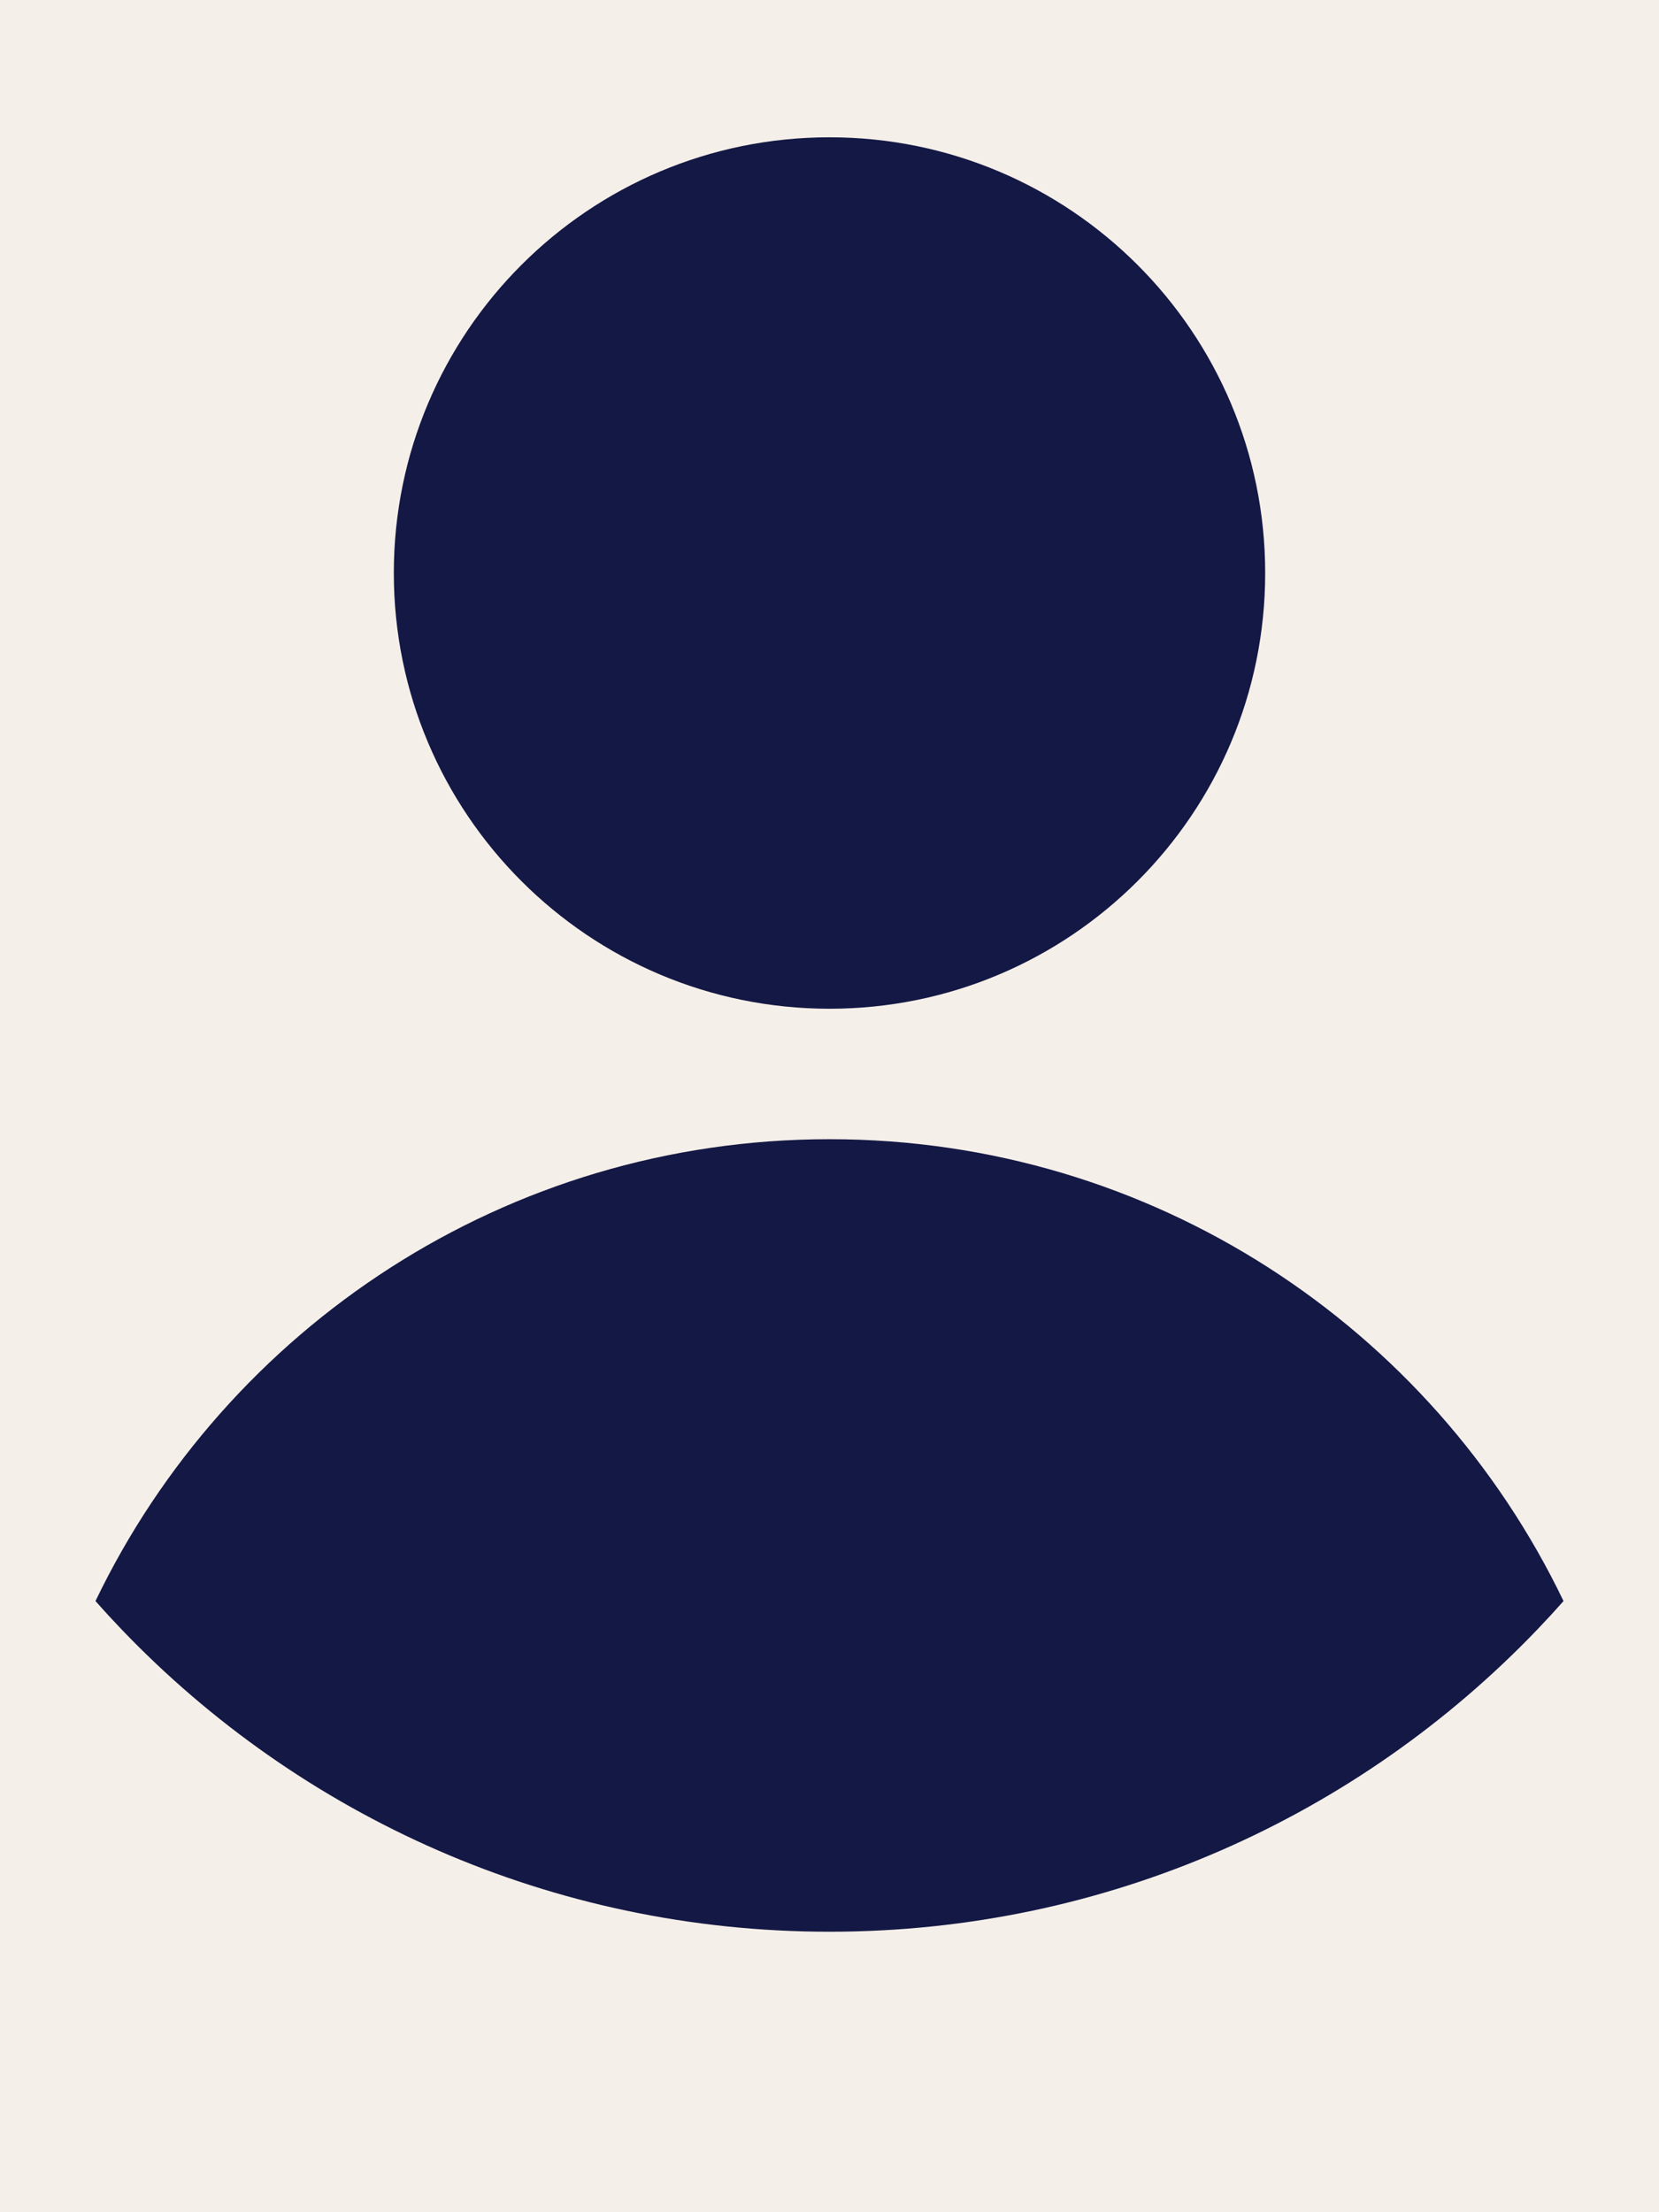 <svg xmlns="http://www.w3.org/2000/svg" xmlns:xlink="http://www.w3.org/1999/xlink" version="1.1" id="Layer_1" x="0px" y="0px" viewBox="0 0 600 800" style="enable-background:new 0 0 600 800;" xml:space="preserve"> <style type="text/css"> .st0{fill:#F5EFE9;} .st1{fill:#131844;} </style> <rect class="st0" width="600" height="800"></rect> <g> <path class="st1" d="M457.568,207.22c0,87.022-70.545,157.568-157.568,157.568S142.432,294.242,142.432,207.22 S212.978,49.653,300,49.653S457.568,120.198,457.568,207.22z M300,411.968c-116.953,0-217.984,68.21-265.468,167.022 c3.088,3.492,6.249,6.926,9.477,10.293C108.53,656.634,199.368,698.566,300,698.566s191.47-41.932,255.992-109.283 c3.228-3.367,6.388-6.801,9.477-10.293C517.984,480.179,416.953,411.968,300,411.968z"></path> </g> </svg>